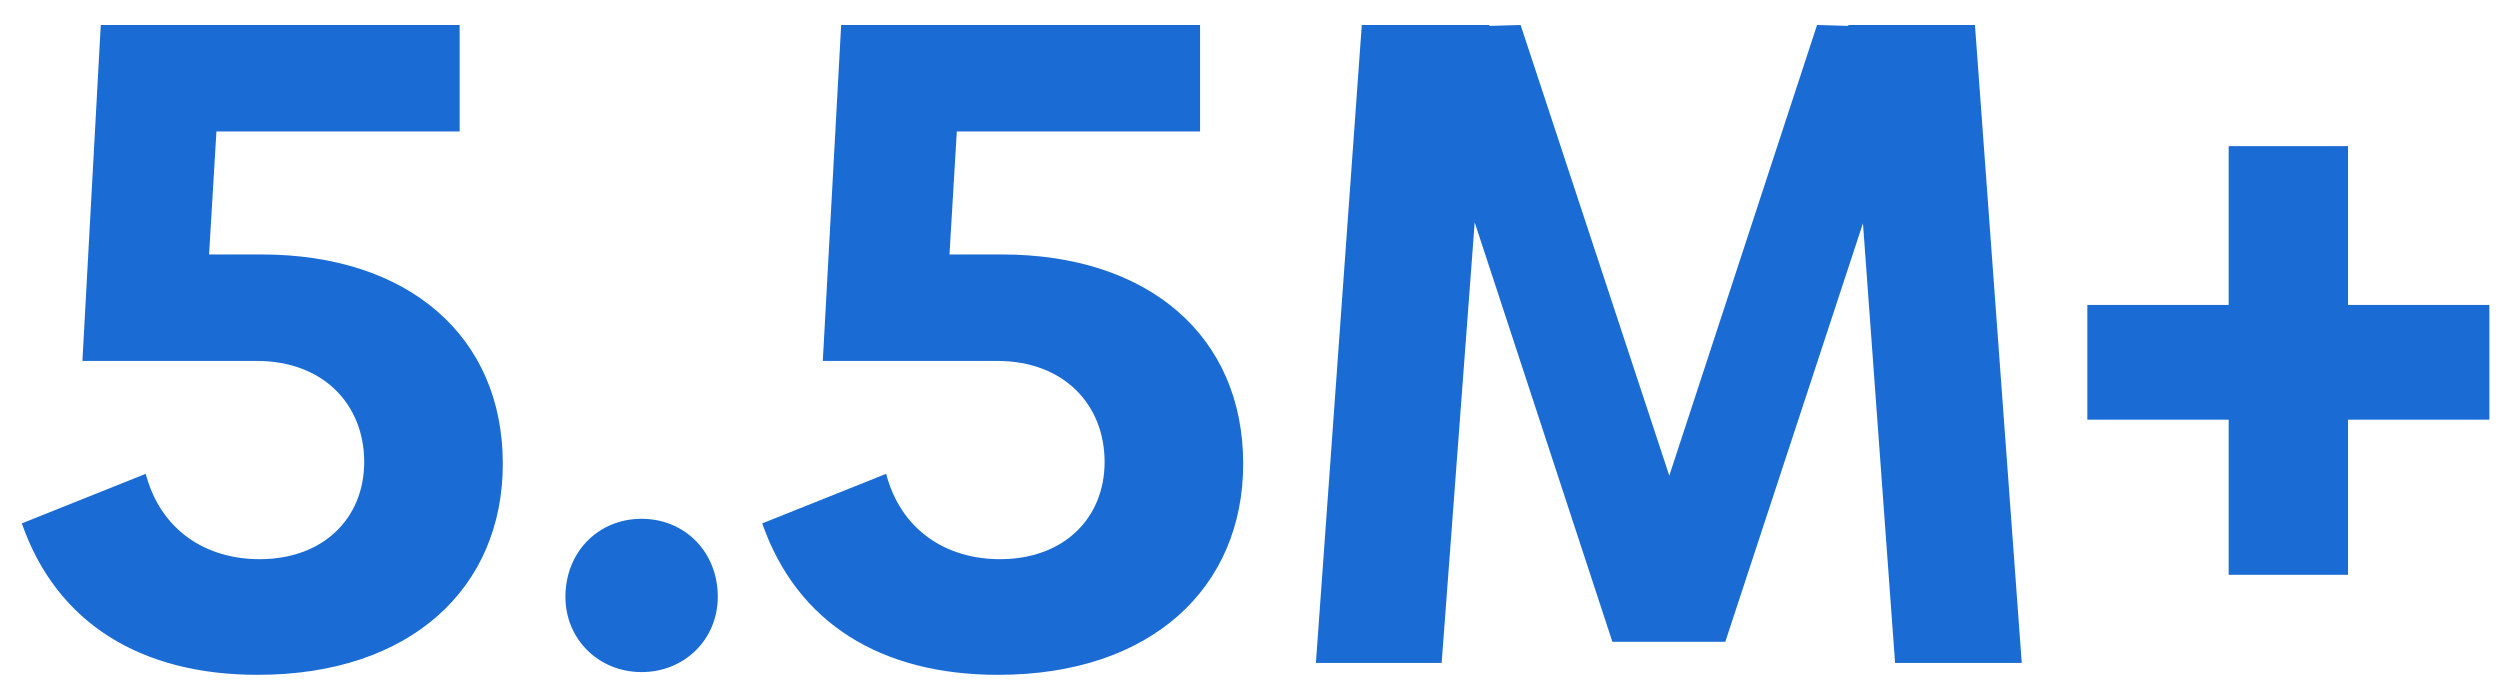 <svg width="138" height="38" viewBox="0 0 138 38" fill="none" xmlns="http://www.w3.org/2000/svg">
<g clip-path="url(#clip0_18_1593)">
<path d="M14.429 14.046H11.541L11.947 7.256H25.373V1.379H5.563L4.549 19.923H14.176C17.875 19.923 20.104 22.355 20.104 25.497C20.104 28.587 17.875 30.867 14.328 30.867C11.339 30.867 8.856 29.246 8.045 26.155L1.205 28.891C3.131 34.414 7.792 37.251 14.227 37.251C22.688 37.251 27.755 32.438 27.755 25.598C27.755 18.555 22.536 14.046 14.429 14.046ZM35.416 37.099C37.798 37.099 39.622 35.275 39.622 32.944C39.622 30.462 37.798 28.638 35.416 28.638C33.035 28.638 31.211 30.462 31.211 32.944C31.211 35.275 33.035 37.099 35.416 37.099ZM55.299 14.046H52.411L52.816 7.256H66.243V1.379H46.432L45.419 19.923H55.046C58.745 19.923 60.974 22.355 60.974 25.497C60.974 28.587 58.745 30.867 55.198 30.867C52.209 30.867 49.726 29.246 48.915 26.155L42.075 28.891C44.001 34.414 48.662 37.251 55.096 37.251C63.558 37.251 68.624 32.438 68.624 25.598C68.624 18.555 63.406 14.046 55.299 14.046ZM111.601 36.593L109.017 1.379H102.025V1.43L100.302 1.379L92.145 26.256L83.937 1.379L82.214 1.43V1.379H75.171L72.638 36.593H79.579L81.403 12.273L89.004 35.427H95.236L102.835 12.323L104.609 36.593H111.601ZM137.413 16.832H129.61V8.067H123.023V16.832H115.221V23.166H123.023V31.729H129.61V23.166H137.413V16.832Z" fill="#1A6BD4"/>
</g>
<defs>
<clipPath id="clip0_18_1593">
<rect width="137.926" height="38" fill="white"/>
</clipPath>
</defs>
</svg>
